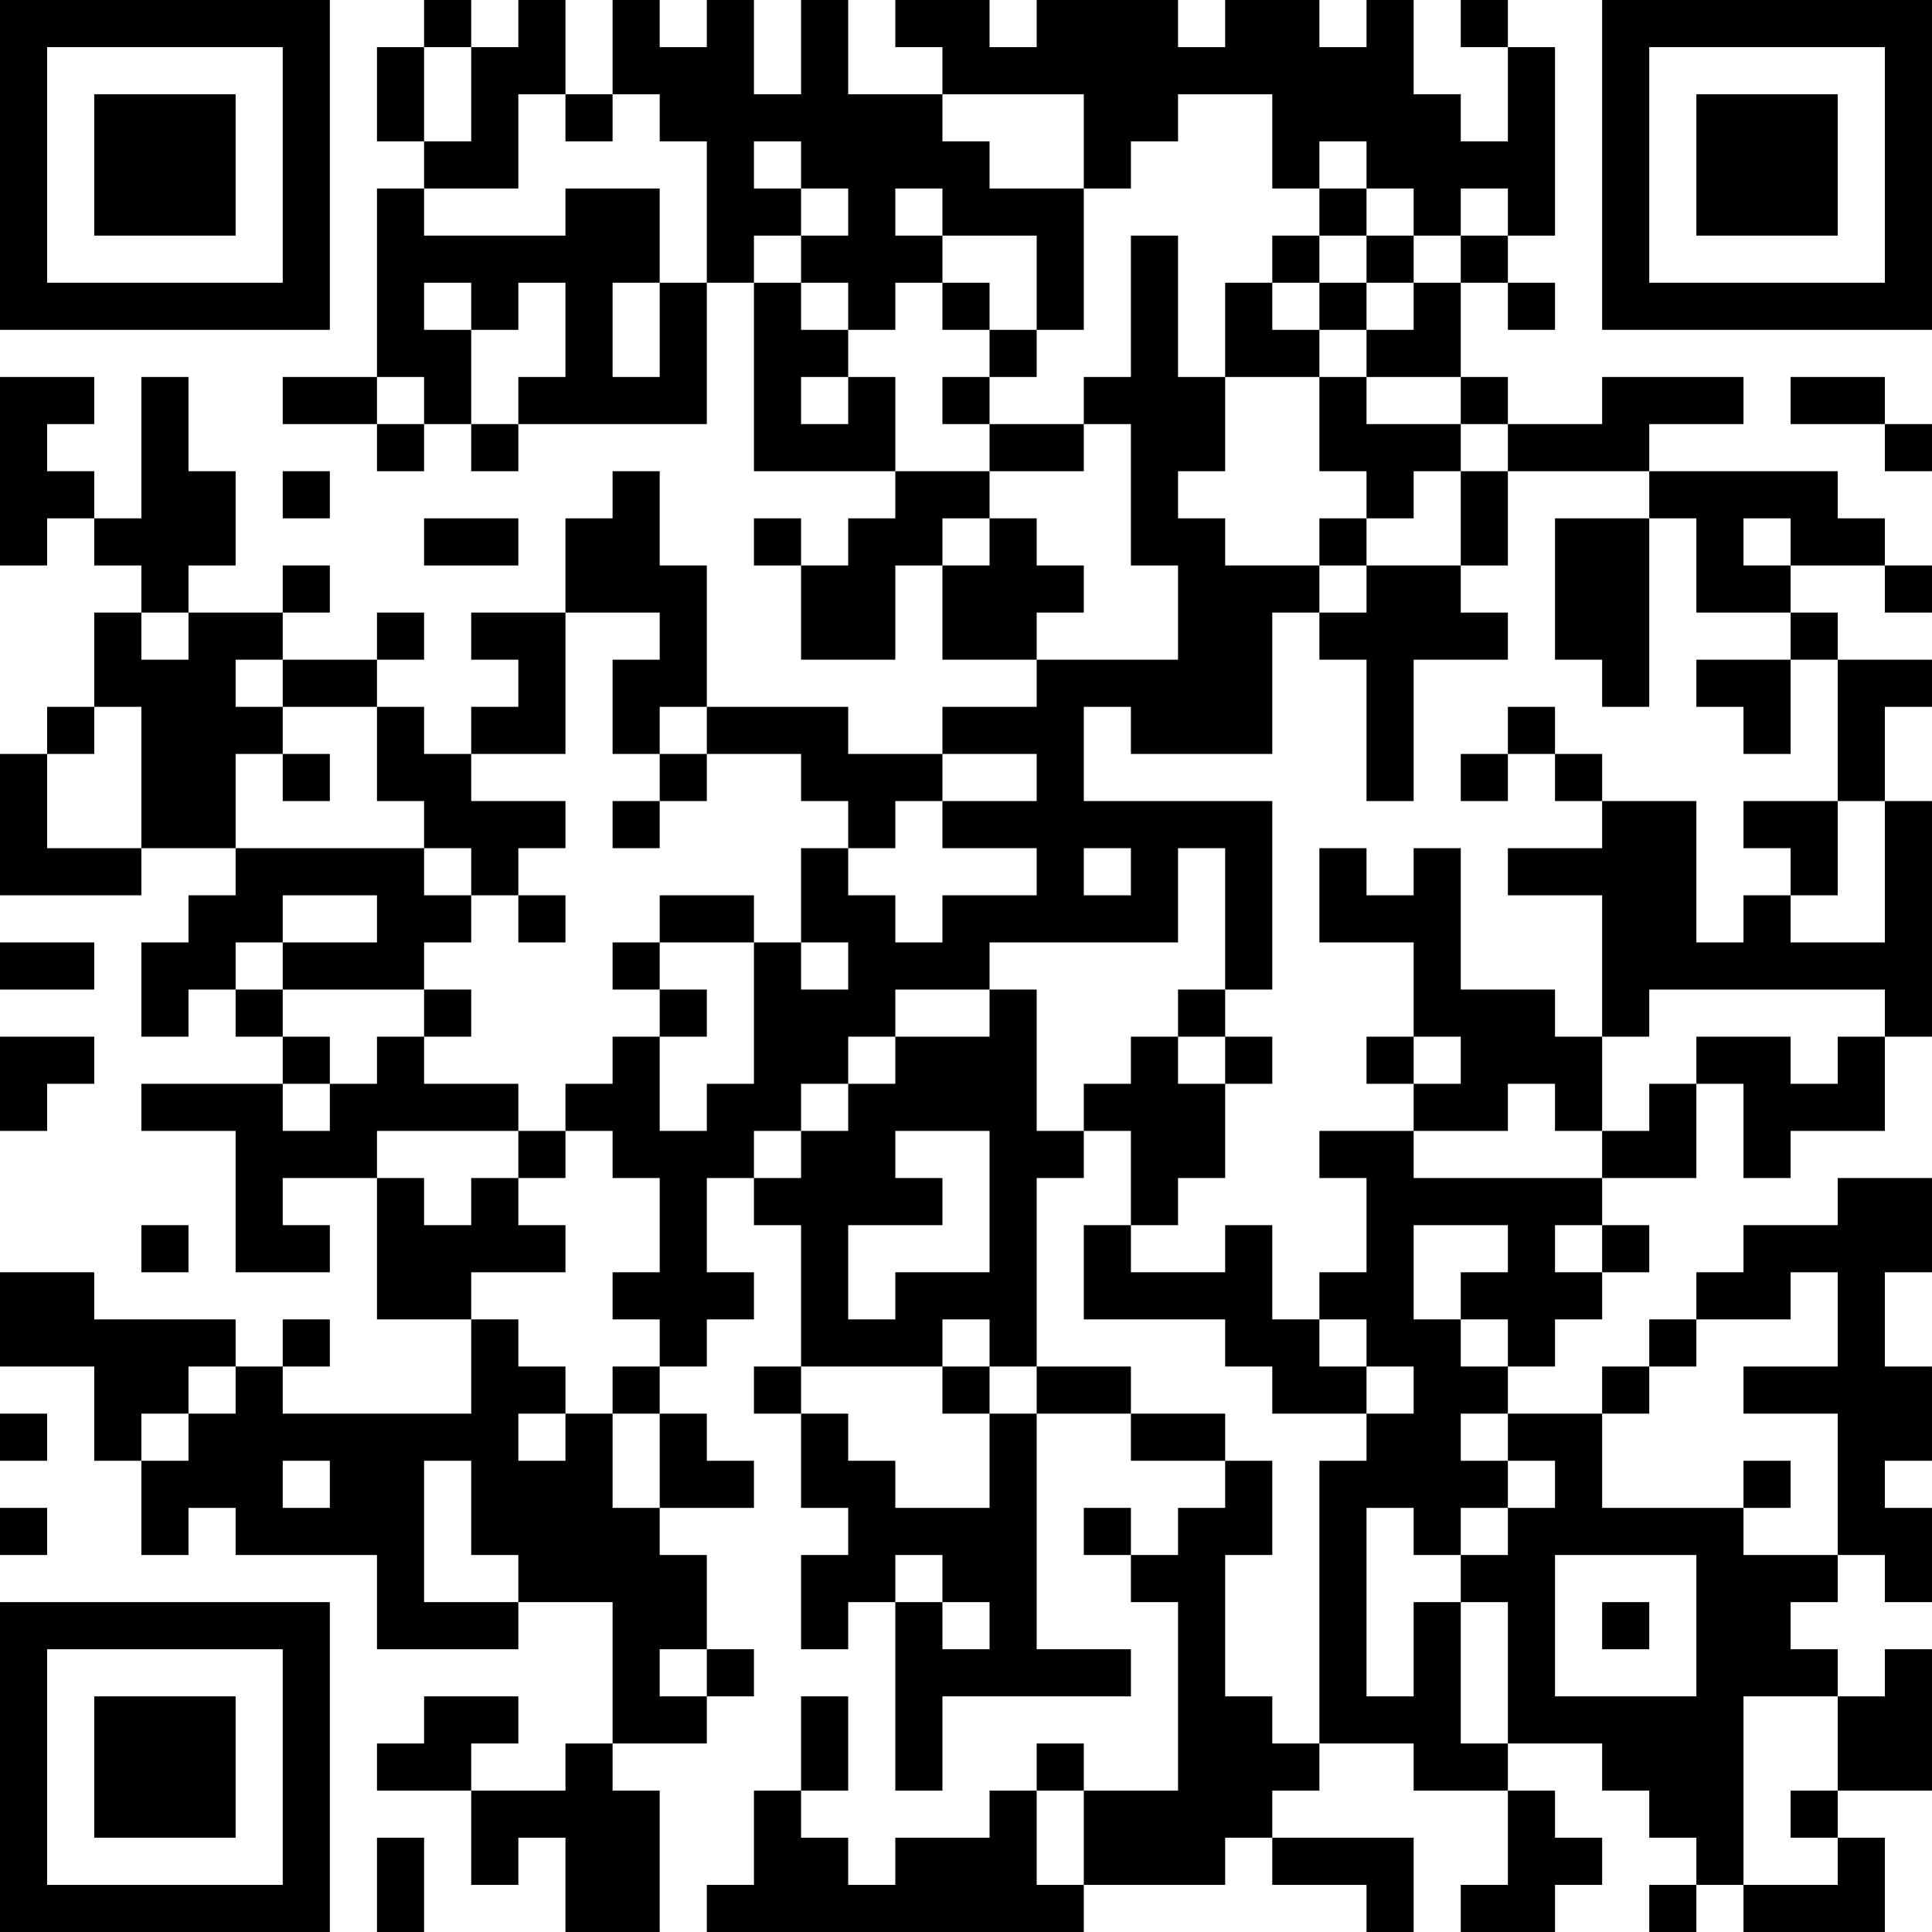 <?xml version="1.0" encoding="UTF-8"?>
<svg xmlns="http://www.w3.org/2000/svg" version="1.1" width="300" height="300" viewBox="0 0 300 300"><rect x="0" y="0" width="300" height="300" fill="#ffffff"/><g transform="scale(7.317)"><g transform="translate(0,0)"><path fill-rule="evenodd" d="M9 0L9 1L8 1L8 3L9 3L9 4L8 4L8 8L6 8L6 9L8 9L8 10L9 10L9 9L10 9L10 10L11 10L11 9L15 9L15 6L16 6L16 10L19 10L19 11L18 11L18 12L17 12L17 11L16 11L16 12L17 12L17 14L19 14L19 12L20 12L20 14L22 14L22 15L20 15L20 16L18 16L18 15L15 15L15 12L14 12L14 10L13 10L13 11L12 11L12 13L10 13L10 14L11 14L11 15L10 15L10 16L9 16L9 15L8 15L8 14L9 14L9 13L8 13L8 14L6 14L6 13L7 13L7 12L6 12L6 13L4 13L4 12L5 12L5 10L4 10L4 8L3 8L3 11L2 11L2 10L1 10L1 9L2 9L2 8L0 8L0 12L1 12L1 11L2 11L2 12L3 12L3 13L2 13L2 15L1 15L1 16L0 16L0 19L3 19L3 18L5 18L5 19L4 19L4 20L3 20L3 22L4 22L4 21L5 21L5 22L6 22L6 23L3 23L3 24L5 24L5 27L7 27L7 26L6 26L6 25L8 25L8 28L10 28L10 30L6 30L6 29L7 29L7 28L6 28L6 29L5 29L5 28L2 28L2 27L0 27L0 29L2 29L2 31L3 31L3 33L4 33L4 32L5 32L5 33L8 33L8 35L11 35L11 34L13 34L13 37L12 37L12 38L10 38L10 37L11 37L11 36L9 36L9 37L8 37L8 38L10 38L10 40L11 40L11 39L12 39L12 41L14 41L14 38L13 38L13 37L15 37L15 36L16 36L16 35L15 35L15 33L14 33L14 32L16 32L16 31L15 31L15 30L14 30L14 29L15 29L15 28L16 28L16 27L15 27L15 25L16 25L16 26L17 26L17 29L16 29L16 30L17 30L17 32L18 32L18 33L17 33L17 35L18 35L18 34L19 34L19 38L20 38L20 36L24 36L24 35L22 35L22 30L24 30L24 31L26 31L26 32L25 32L25 33L24 33L24 32L23 32L23 33L24 33L24 34L25 34L25 38L23 38L23 37L22 37L22 38L21 38L21 39L19 39L19 40L18 40L18 39L17 39L17 38L18 38L18 36L17 36L17 38L16 38L16 40L15 40L15 41L23 41L23 40L26 40L26 39L27 39L27 40L29 40L29 41L30 41L30 39L27 39L27 38L28 38L28 37L30 37L30 38L32 38L32 40L31 40L31 41L33 41L33 40L34 40L34 39L33 39L33 38L32 38L32 37L34 37L34 38L35 38L35 39L36 39L36 40L35 40L35 41L36 41L36 40L37 40L37 41L40 41L40 39L39 39L39 38L41 38L41 35L40 35L40 36L39 36L39 35L38 35L38 34L39 34L39 33L40 33L40 34L41 34L41 32L40 32L40 31L41 31L41 29L40 29L40 27L41 27L41 25L39 25L39 26L37 26L37 27L36 27L36 28L35 28L35 29L34 29L34 30L32 30L32 29L33 29L33 28L34 28L34 27L35 27L35 26L34 26L34 25L36 25L36 23L37 23L37 25L38 25L38 24L40 24L40 22L41 22L41 17L40 17L40 15L41 15L41 14L39 14L39 13L38 13L38 12L40 12L40 13L41 13L41 12L40 12L40 11L39 11L39 10L35 10L35 9L37 9L37 8L34 8L34 9L32 9L32 8L31 8L31 6L32 6L32 7L33 7L33 6L32 6L32 5L33 5L33 1L32 1L32 0L31 0L31 1L32 1L32 3L31 3L31 2L30 2L30 0L29 0L29 1L28 1L28 0L26 0L26 1L25 1L25 0L22 0L22 1L21 1L21 0L19 0L19 1L20 1L20 2L18 2L18 0L17 0L17 2L16 2L16 0L15 0L15 1L14 1L14 0L13 0L13 2L12 2L12 0L11 0L11 1L10 1L10 0ZM9 1L9 3L10 3L10 1ZM11 2L11 4L9 4L9 5L12 5L12 4L14 4L14 6L13 6L13 8L14 8L14 6L15 6L15 3L14 3L14 2L13 2L13 3L12 3L12 2ZM20 2L20 3L21 3L21 4L23 4L23 7L22 7L22 5L20 5L20 4L19 4L19 5L20 5L20 6L19 6L19 7L18 7L18 6L17 6L17 5L18 5L18 4L17 4L17 3L16 3L16 4L17 4L17 5L16 5L16 6L17 6L17 7L18 7L18 8L17 8L17 9L18 9L18 8L19 8L19 10L21 10L21 11L20 11L20 12L21 12L21 11L22 11L22 12L23 12L23 13L22 13L22 14L25 14L25 12L24 12L24 9L23 9L23 8L24 8L24 5L25 5L25 8L26 8L26 10L25 10L25 11L26 11L26 12L28 12L28 13L27 13L27 16L24 16L24 15L23 15L23 17L27 17L27 21L26 21L26 18L25 18L25 20L21 20L21 21L19 21L19 22L18 22L18 23L17 23L17 24L16 24L16 25L17 25L17 24L18 24L18 23L19 23L19 22L21 22L21 21L22 21L22 24L23 24L23 25L22 25L22 29L21 29L21 28L20 28L20 29L17 29L17 30L18 30L18 31L19 31L19 32L21 32L21 30L22 30L22 29L24 29L24 30L26 30L26 31L27 31L27 33L26 33L26 36L27 36L27 37L28 37L28 31L29 31L29 30L30 30L30 29L29 29L29 28L28 28L28 27L29 27L29 25L28 25L28 24L30 24L30 25L34 25L34 24L35 24L35 23L36 23L36 22L38 22L38 23L39 23L39 22L40 22L40 21L35 21L35 22L34 22L34 19L32 19L32 18L34 18L34 17L36 17L36 20L37 20L37 19L38 19L38 20L40 20L40 17L39 17L39 14L38 14L38 13L36 13L36 11L35 11L35 10L32 10L32 9L31 9L31 8L29 8L29 7L30 7L30 6L31 6L31 5L32 5L32 4L31 4L31 5L30 5L30 4L29 4L29 3L28 3L28 4L27 4L27 2L25 2L25 3L24 3L24 4L23 4L23 2ZM28 4L28 5L27 5L27 6L26 6L26 8L28 8L28 10L29 10L29 11L28 11L28 12L29 12L29 13L28 13L28 14L29 14L29 17L30 17L30 14L32 14L32 13L31 13L31 12L32 12L32 10L31 10L31 9L29 9L29 8L28 8L28 7L29 7L29 6L30 6L30 5L29 5L29 4ZM28 5L28 6L27 6L27 7L28 7L28 6L29 6L29 5ZM9 6L9 7L10 7L10 9L11 9L11 8L12 8L12 6L11 6L11 7L10 7L10 6ZM20 6L20 7L21 7L21 8L20 8L20 9L21 9L21 10L23 10L23 9L21 9L21 8L22 8L22 7L21 7L21 6ZM8 8L8 9L9 9L9 8ZM38 8L38 9L40 9L40 10L41 10L41 9L40 9L40 8ZM6 10L6 11L7 11L7 10ZM30 10L30 11L29 11L29 12L31 12L31 10ZM9 11L9 12L11 12L11 11ZM33 11L33 14L34 14L34 15L35 15L35 11ZM37 11L37 12L38 12L38 11ZM3 13L3 14L4 14L4 13ZM12 13L12 16L10 16L10 17L12 17L12 18L11 18L11 19L10 19L10 18L9 18L9 17L8 17L8 15L6 15L6 14L5 14L5 15L6 15L6 16L5 16L5 18L9 18L9 19L10 19L10 20L9 20L9 21L6 21L6 20L8 20L8 19L6 19L6 20L5 20L5 21L6 21L6 22L7 22L7 23L6 23L6 24L7 24L7 23L8 23L8 22L9 22L9 23L11 23L11 24L8 24L8 25L9 25L9 26L10 26L10 25L11 25L11 26L12 26L12 27L10 27L10 28L11 28L11 29L12 29L12 30L11 30L11 31L12 31L12 30L13 30L13 32L14 32L14 30L13 30L13 29L14 29L14 28L13 28L13 27L14 27L14 25L13 25L13 24L12 24L12 23L13 23L13 22L14 22L14 24L15 24L15 23L16 23L16 20L17 20L17 21L18 21L18 20L17 20L17 18L18 18L18 19L19 19L19 20L20 20L20 19L22 19L22 18L20 18L20 17L22 17L22 16L20 16L20 17L19 17L19 18L18 18L18 17L17 17L17 16L15 16L15 15L14 15L14 16L13 16L13 14L14 14L14 13ZM36 14L36 15L37 15L37 16L38 16L38 14ZM2 15L2 16L1 16L1 18L3 18L3 15ZM32 15L32 16L31 16L31 17L32 17L32 16L33 16L33 17L34 17L34 16L33 16L33 15ZM6 16L6 17L7 17L7 16ZM14 16L14 17L13 17L13 18L14 18L14 17L15 17L15 16ZM37 17L37 18L38 18L38 19L39 19L39 17ZM23 18L23 19L24 19L24 18ZM28 18L28 20L30 20L30 22L29 22L29 23L30 23L30 24L32 24L32 23L33 23L33 24L34 24L34 22L33 22L33 21L31 21L31 18L30 18L30 19L29 19L29 18ZM11 19L11 20L12 20L12 19ZM14 19L14 20L13 20L13 21L14 21L14 22L15 22L15 21L14 21L14 20L16 20L16 19ZM0 20L0 21L2 21L2 20ZM9 21L9 22L10 22L10 21ZM25 21L25 22L24 22L24 23L23 23L23 24L24 24L24 26L23 26L23 28L26 28L26 29L27 29L27 30L29 30L29 29L28 29L28 28L27 28L27 26L26 26L26 27L24 27L24 26L25 26L25 25L26 25L26 23L27 23L27 22L26 22L26 21ZM0 22L0 24L1 24L1 23L2 23L2 22ZM25 22L25 23L26 23L26 22ZM30 22L30 23L31 23L31 22ZM11 24L11 25L12 25L12 24ZM19 24L19 25L20 25L20 26L18 26L18 28L19 28L19 27L21 27L21 24ZM3 26L3 27L4 27L4 26ZM30 26L30 28L31 28L31 29L32 29L32 28L31 28L31 27L32 27L32 26ZM33 26L33 27L34 27L34 26ZM38 27L38 28L36 28L36 29L35 29L35 30L34 30L34 32L37 32L37 33L39 33L39 30L37 30L37 29L39 29L39 27ZM4 29L4 30L3 30L3 31L4 31L4 30L5 30L5 29ZM20 29L20 30L21 30L21 29ZM0 30L0 31L1 31L1 30ZM31 30L31 31L32 31L32 32L31 32L31 33L30 33L30 32L29 32L29 36L30 36L30 34L31 34L31 37L32 37L32 34L31 34L31 33L32 33L32 32L33 32L33 31L32 31L32 30ZM6 31L6 32L7 32L7 31ZM9 31L9 34L11 34L11 33L10 33L10 31ZM37 31L37 32L38 32L38 31ZM0 32L0 33L1 33L1 32ZM19 33L19 34L20 34L20 35L21 35L21 34L20 34L20 33ZM33 33L33 36L36 36L36 33ZM34 34L34 35L35 35L35 34ZM14 35L14 36L15 36L15 35ZM37 36L37 40L39 40L39 39L38 39L38 38L39 38L39 36ZM22 38L22 40L23 40L23 38ZM8 39L8 41L9 41L9 39ZM0 0L0 7L7 7L7 0ZM1 1L1 6L6 6L6 1ZM2 2L2 5L5 5L5 2ZM34 0L34 7L41 7L41 0ZM35 1L35 6L40 6L40 1ZM36 2L36 5L39 5L39 2ZM0 34L0 41L7 41L7 34ZM1 35L1 40L6 40L6 35ZM2 36L2 39L5 39L5 36Z" fill="#000000"/></g></g></svg>
